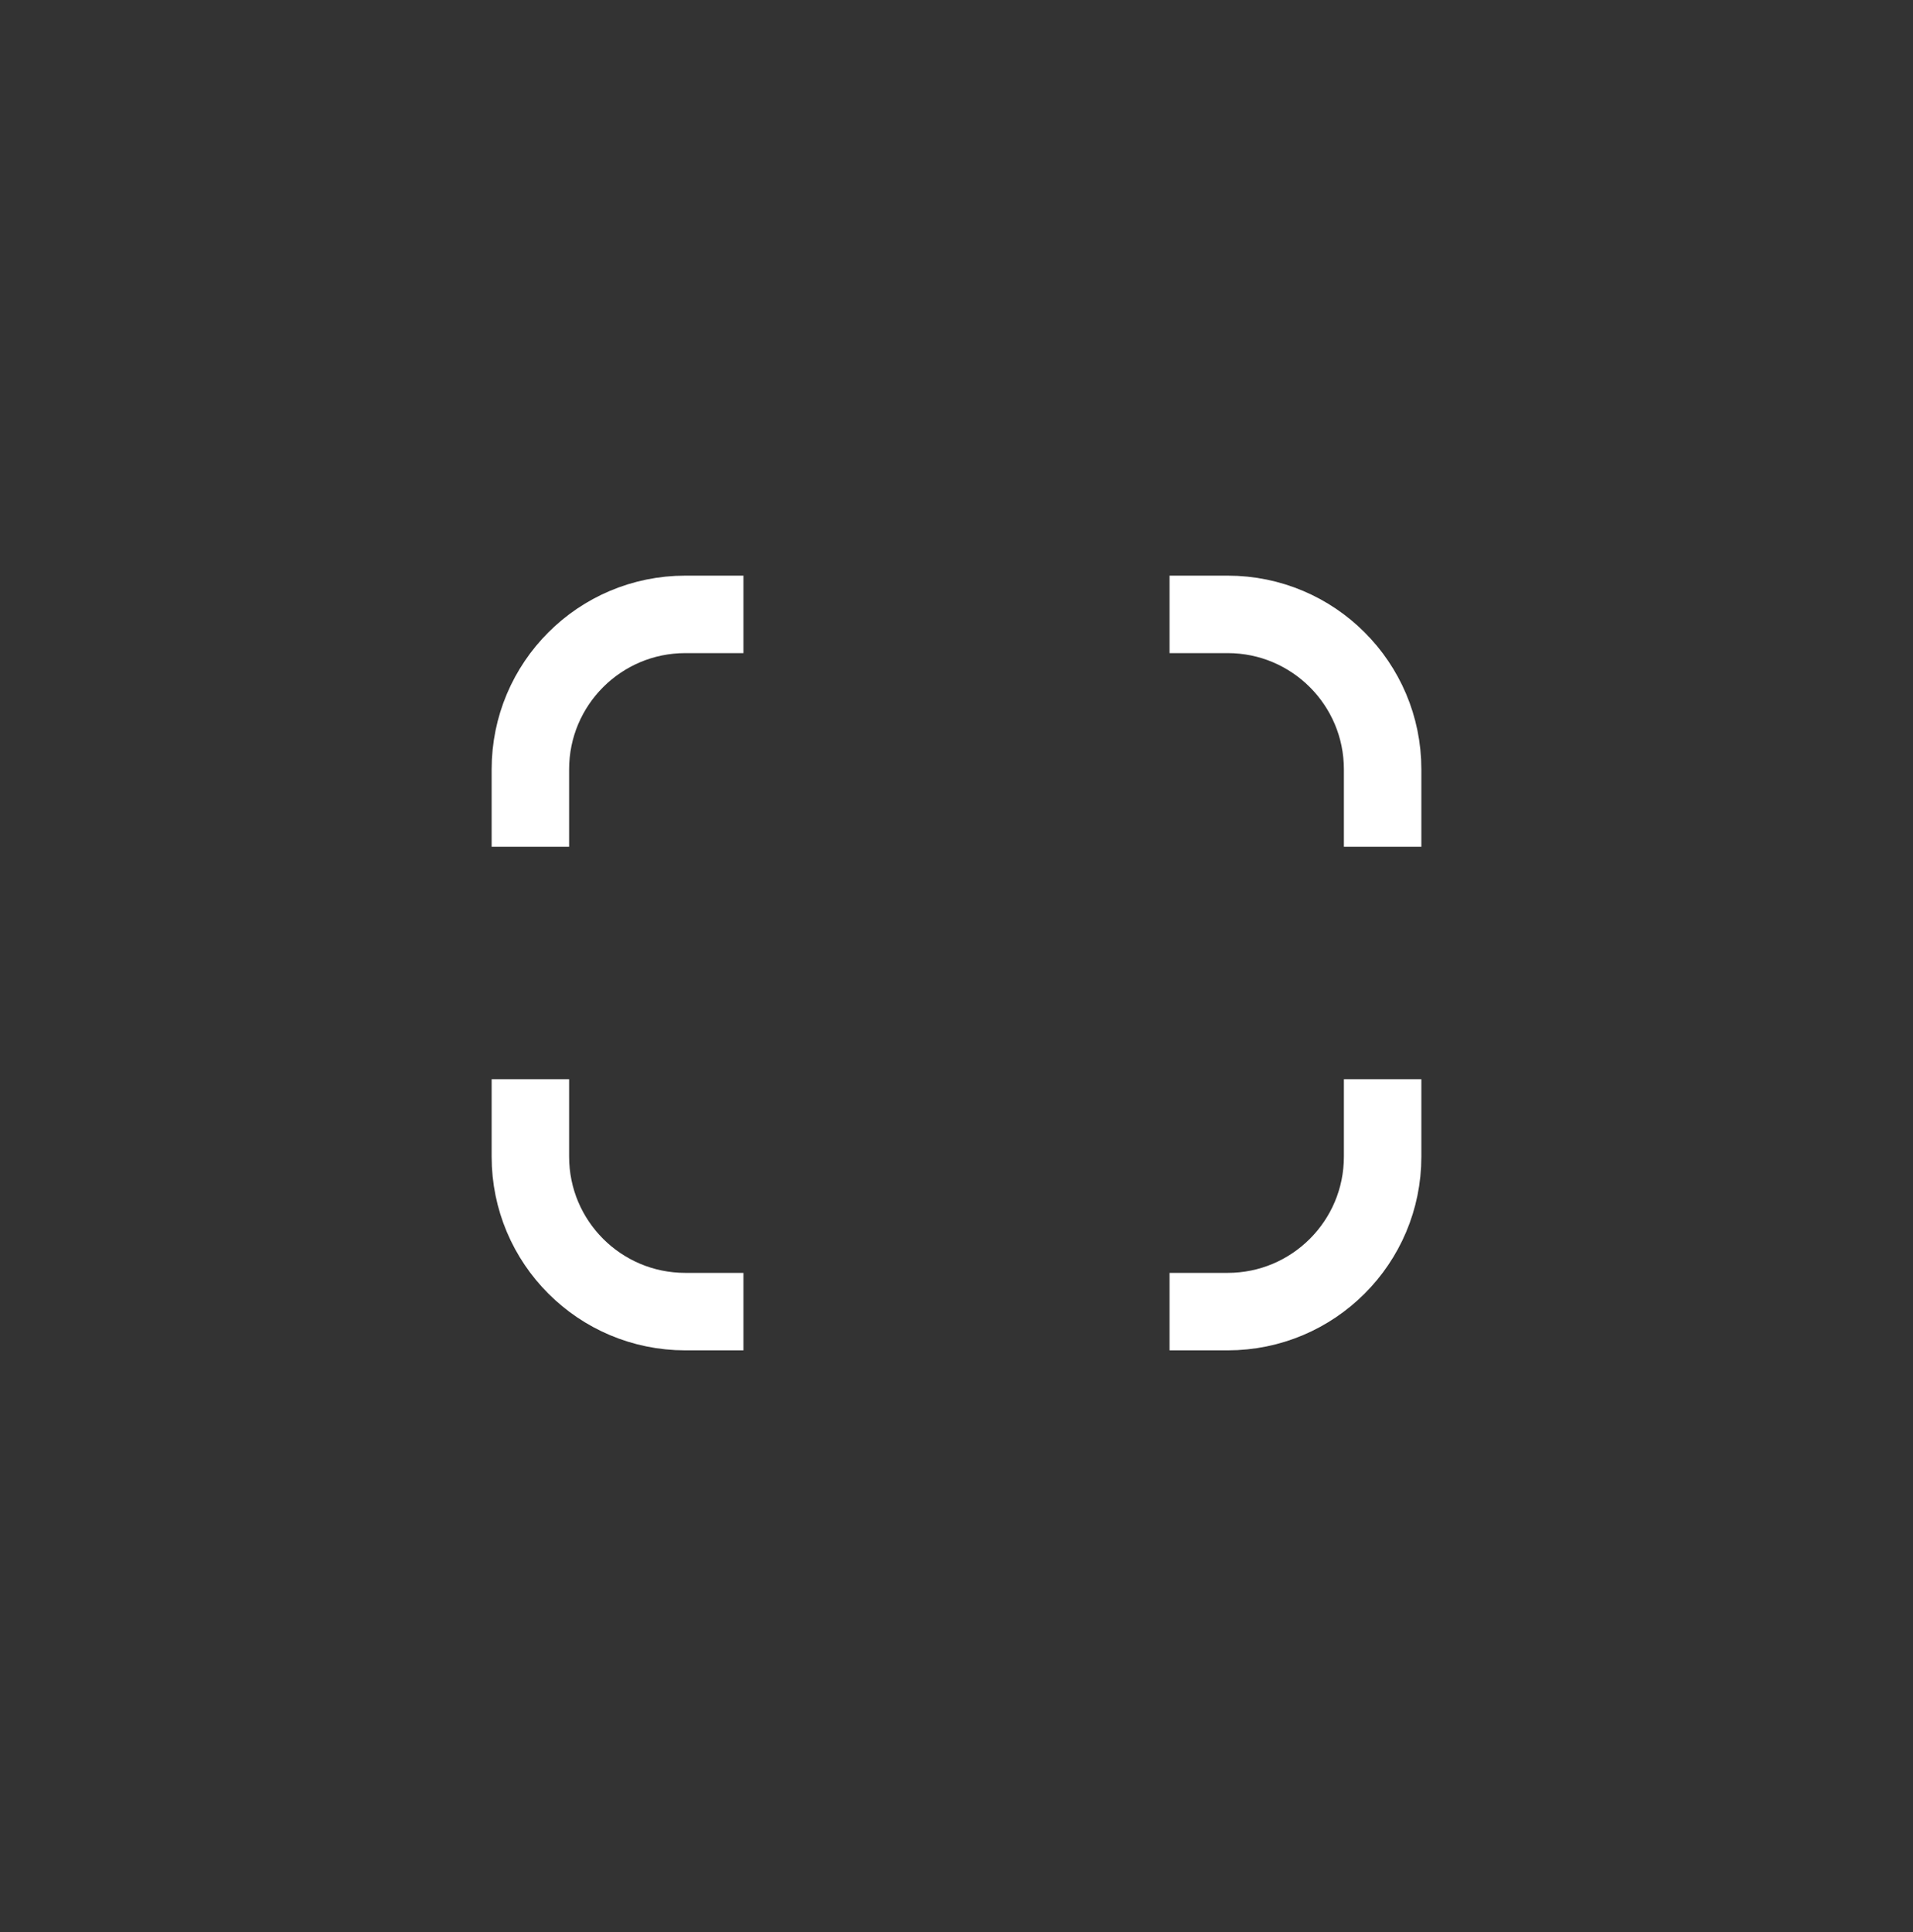 <svg xmlns="http://www.w3.org/2000/svg" fill="none" viewBox="0 0 100 101" height="101" width="100">
<rect x="0" y="0" width="100" height="101" fill="#333333" stroke="none"/>
<path stroke-width="4.05" stroke="white" d="M61.137 32.118H64.175C68.648 32.118 72.275 35.745 72.275 40.218V44.268M38.862 32.118H35.825C31.351 32.118 27.725 35.745 27.725 40.218V44.268M72.275 56.418V60.468C72.275 64.942 68.648 68.568 64.175 68.568H61.137M38.862 68.568H35.825C31.351 68.568 27.725 64.942 27.725 60.468V56.418"></path>
</svg>
